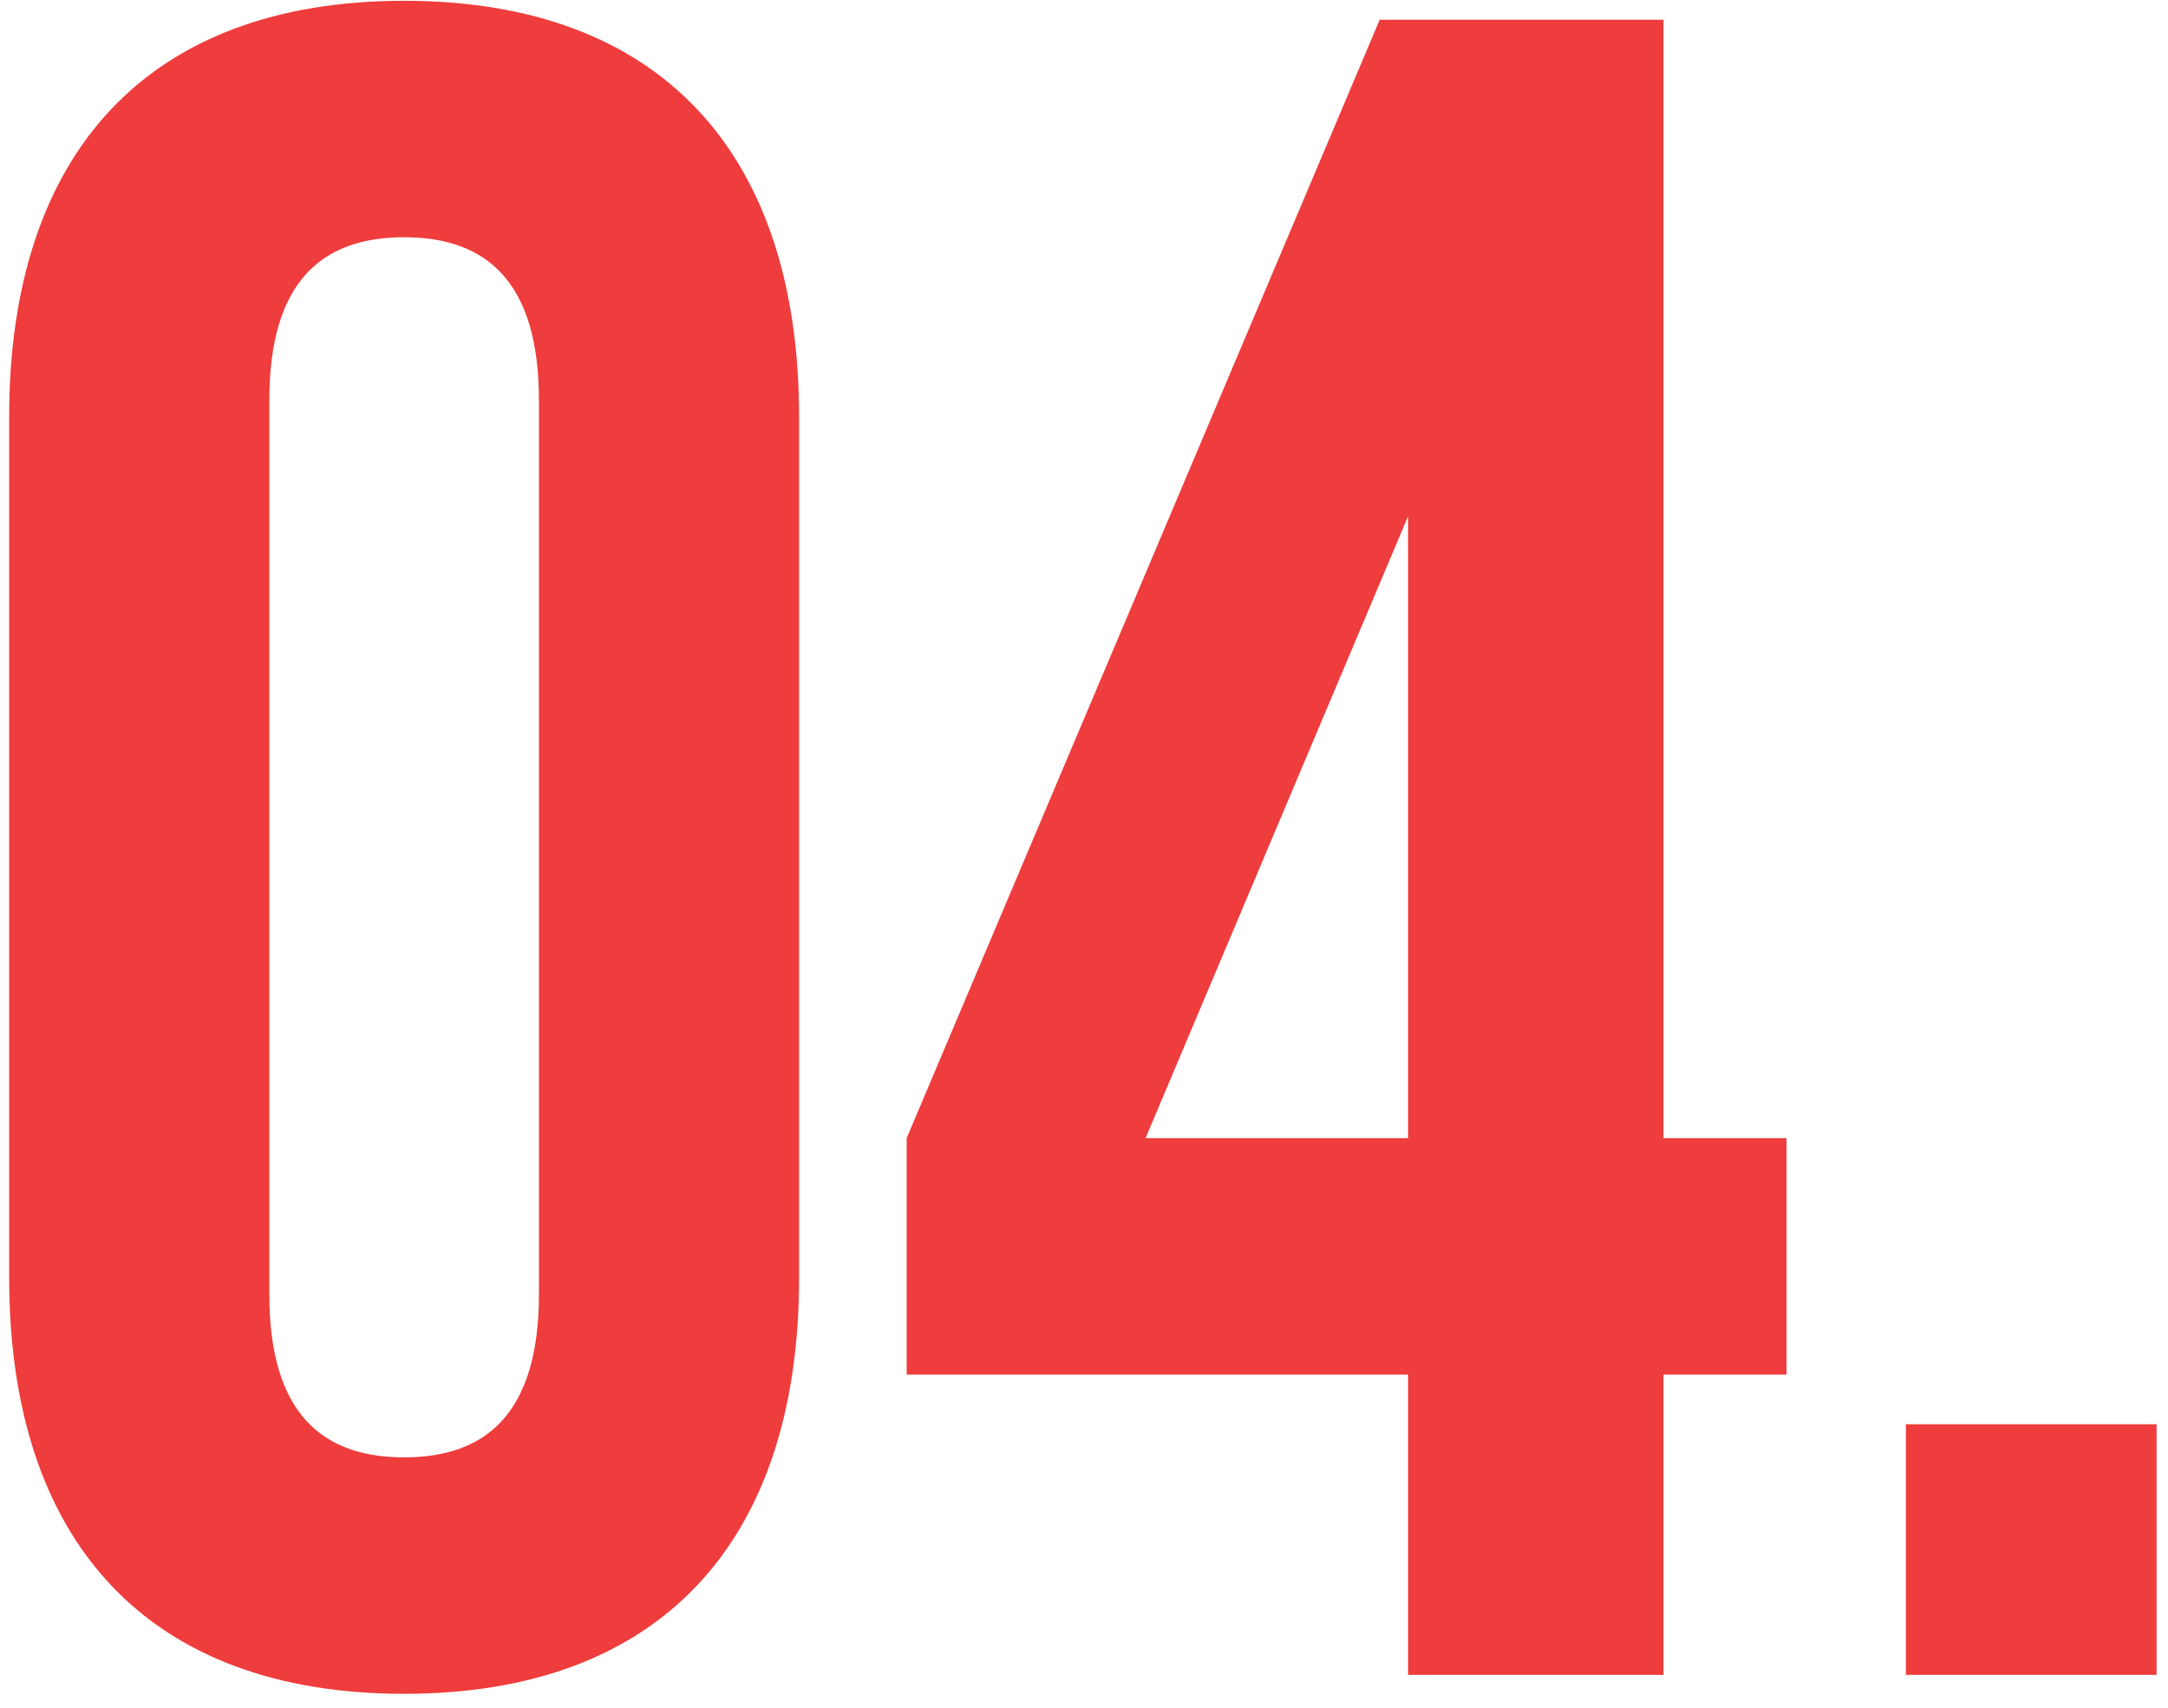 <?xml version="1.0" encoding="UTF-8"?> <svg xmlns="http://www.w3.org/2000/svg" width="132" height="104" viewBox="0 0 132 104" fill="none"> <path d="M16.398 24.384C16.398 17.184 19.566 14.448 24.606 14.448C29.646 14.448 32.814 17.184 32.814 24.384V78.816C32.814 86.016 29.646 88.752 24.606 88.752C19.566 88.752 16.398 86.016 16.398 78.816V24.384ZM0.558 77.808C0.558 93.936 9.054 103.152 24.606 103.152C40.158 103.152 48.654 93.936 48.654 77.808V25.392C48.654 9.264 40.158 0.048 24.606 0.048C9.054 0.048 0.558 9.264 0.558 25.392V77.808ZM55.203 83.712H85.731V102H101.284V83.712H108.772V69.312H101.284V1.2H84.004L55.203 69.312V83.712ZM69.748 69.312L85.731 31.44V69.312H69.748ZM116.041 86.736V102H131.305V86.736H116.041Z" fill="#EF3C3C"></path> </svg> 